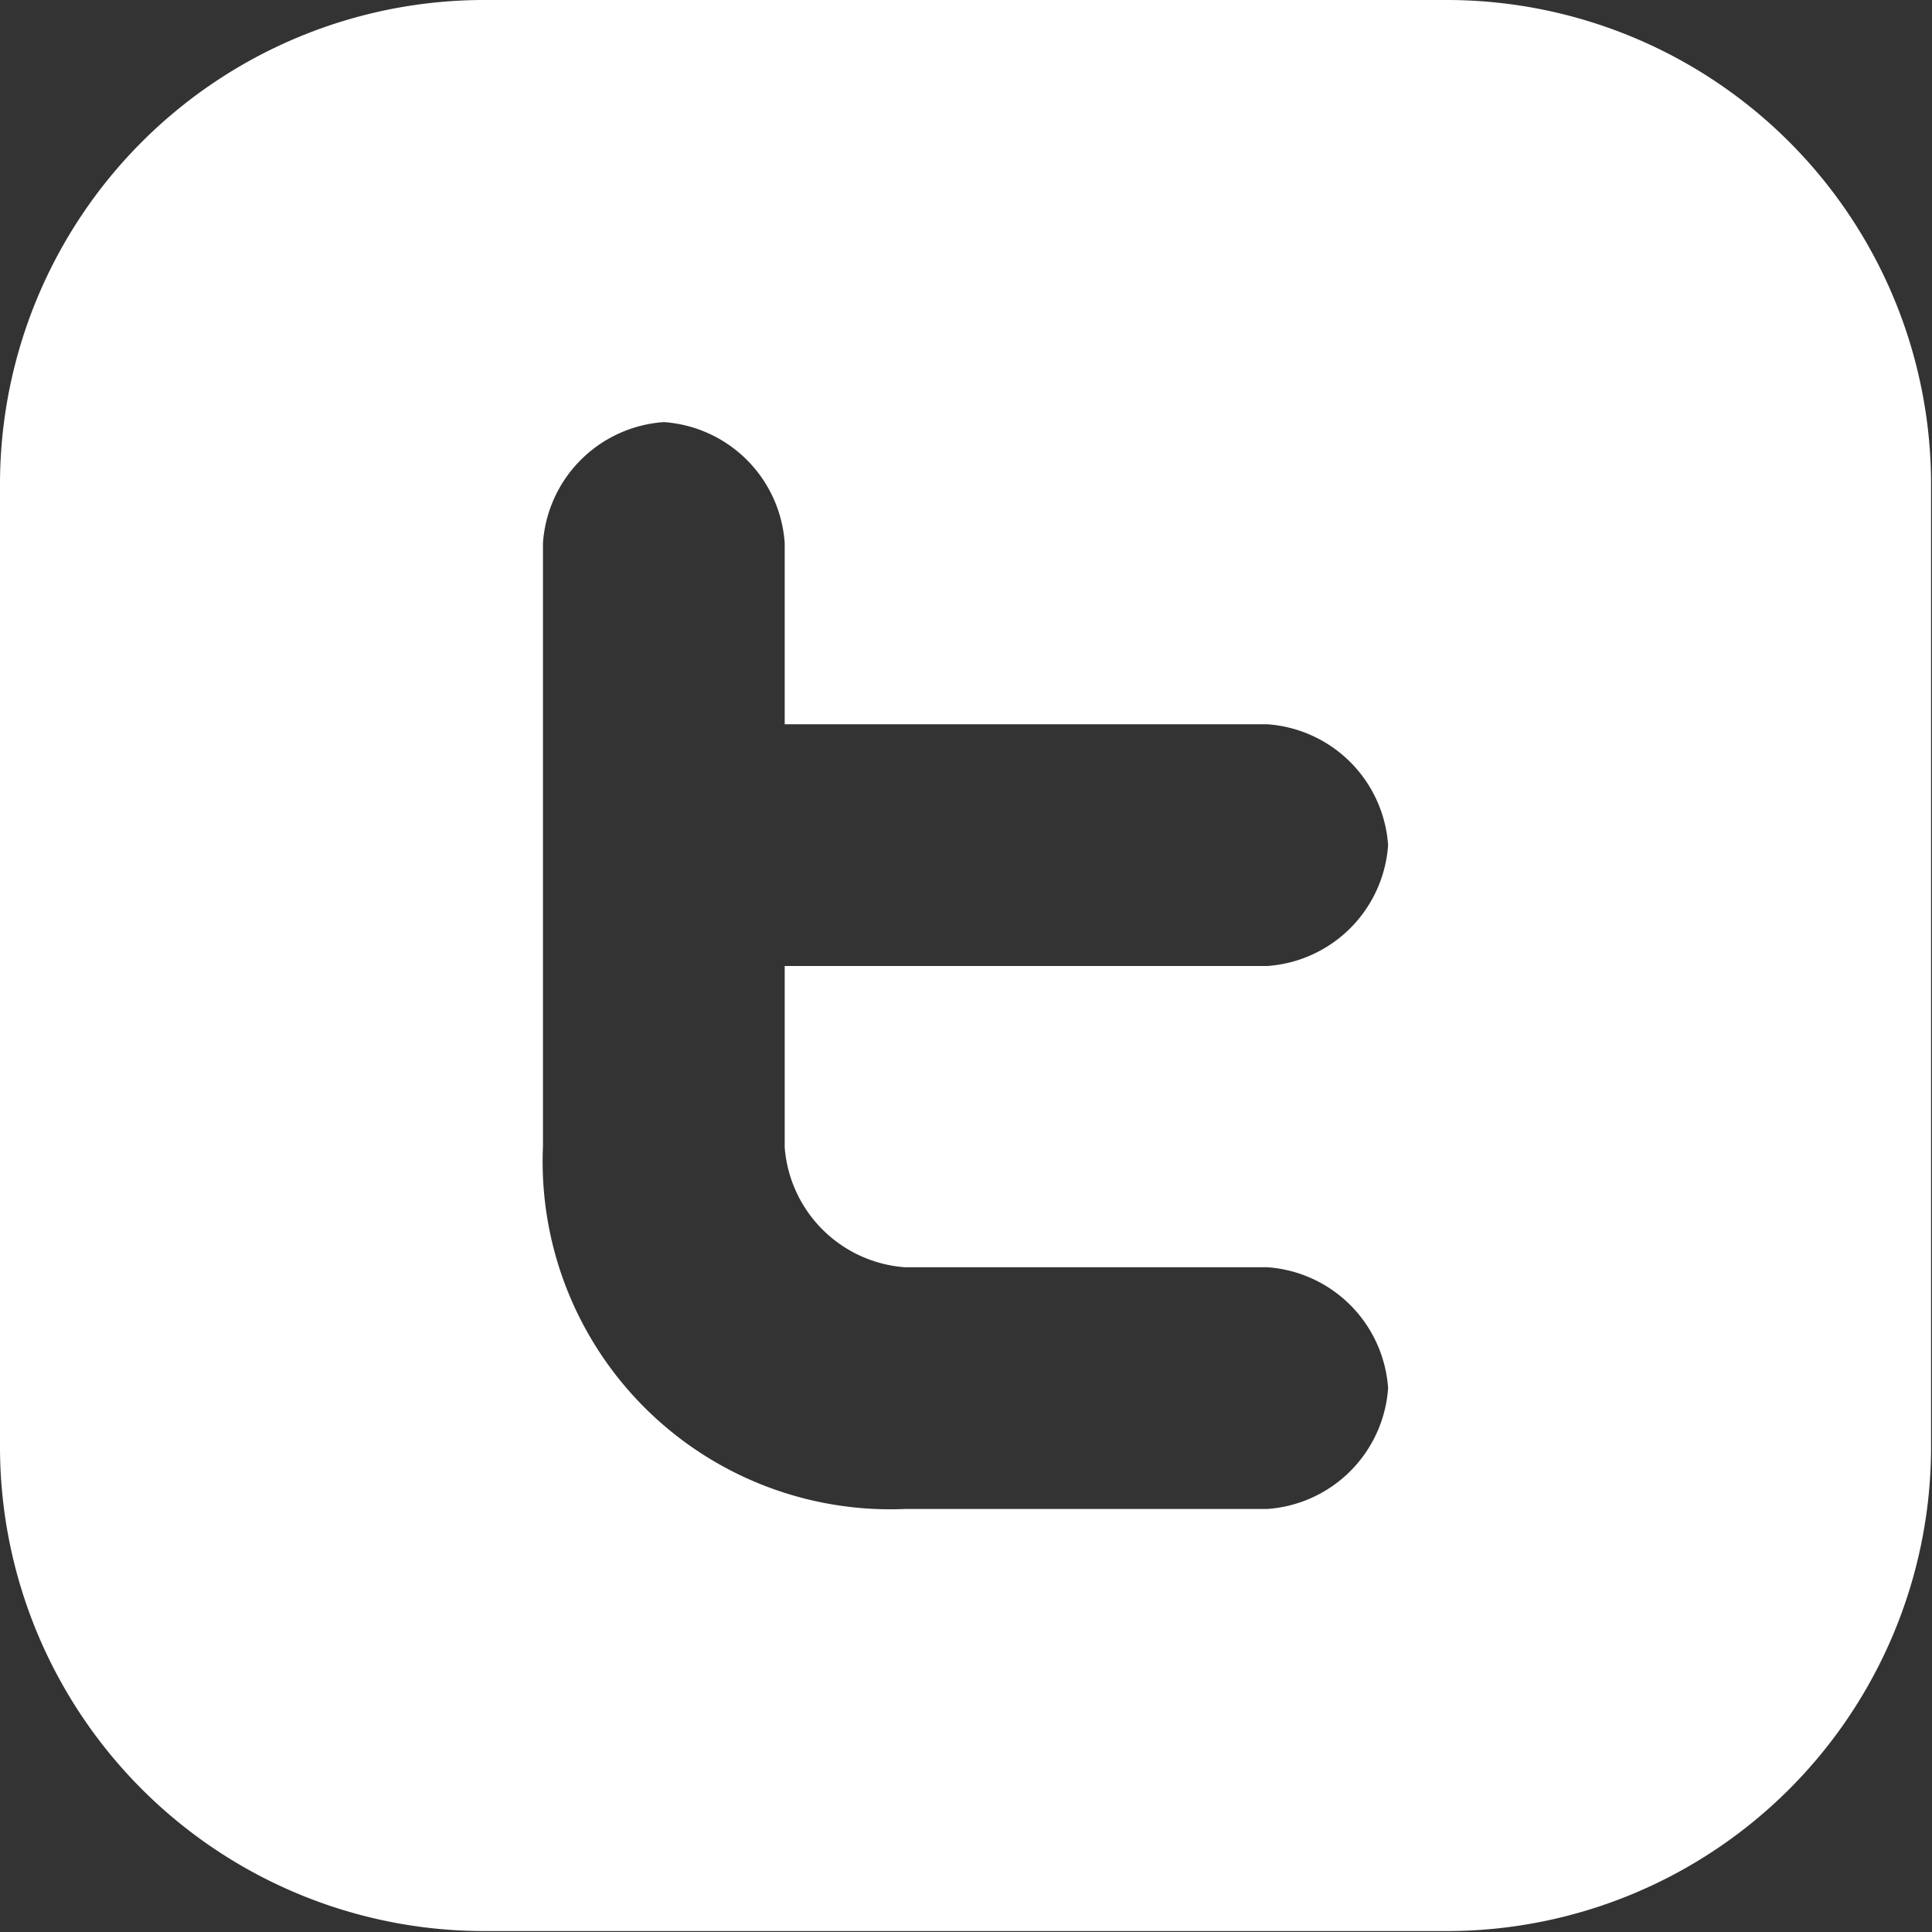 <svg xmlns="http://www.w3.org/2000/svg" viewBox="0 0 20.78 20.78"><rect x="0" y="0" width="20.78" height="20.78" fill="#333333" stroke="none"/><defs><style>.cls-1{fill:#fff;}</style></defs><title>Asset 13</title><g id="Layer_2" data-name="Layer 2"><g id="Layer_1-2" data-name="Layer 1"><path class="cls-1" d="M15.58,0H5.19A5.21,5.21,0,0,0,0,5.19V15.58a5.21,5.21,0,0,0,5.19,5.19H15.58a5.21,5.21,0,0,0,5.19-5.19V5.19A5.21,5.21,0,0,0,15.58,0ZM9.73,13.63h3.9a1.4,1.4,0,0,1,1.3,1.3,1.4,1.4,0,0,1-1.3,1.3H9.74a3.74,3.74,0,0,1-3.9-3.9V5.84a1.4,1.4,0,0,1,1.3-1.3,1.4,1.4,0,0,1,1.3,1.3V7.79h5.19a1.4,1.4,0,0,1,1.3,1.3,1.4,1.4,0,0,1-1.3,1.3H8.44v1.95A1.4,1.4,0,0,0,9.73,13.63Z"/></g></g></svg>